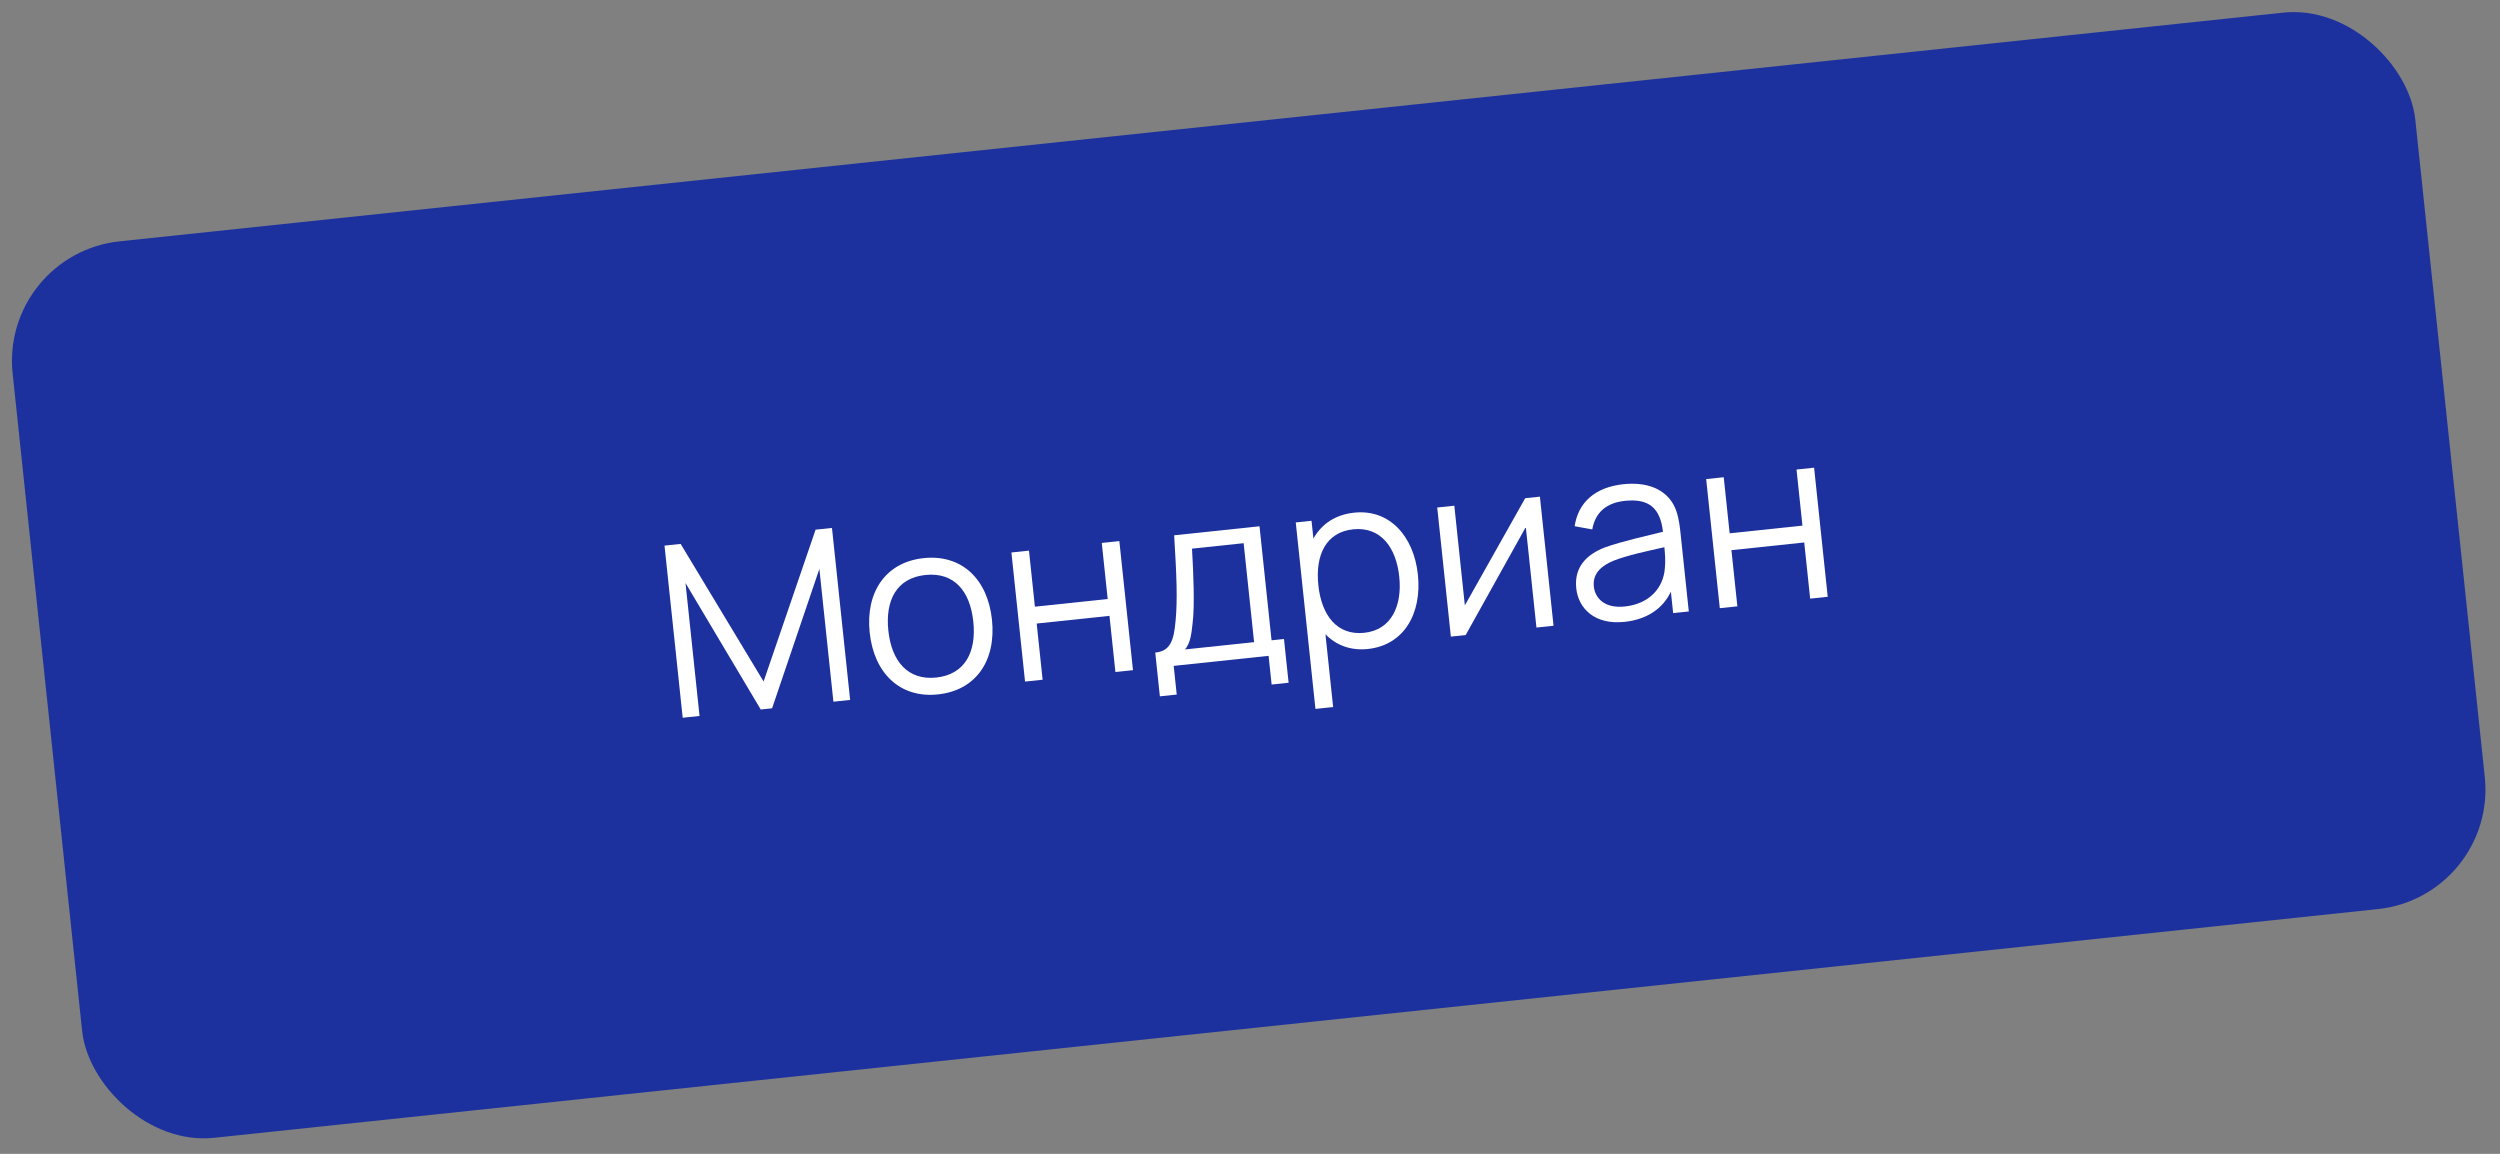 <?xml version="1.0" encoding="UTF-8"?> <svg xmlns="http://www.w3.org/2000/svg" width="208" height="96" viewBox="0 0 208 96" fill="none"><rect x="0" y="0" width="208" height="96" fill="#808080" stroke="none"/> <rect y="21.131" width="201.015" height="75" rx="10" transform="rotate(-6.034 0 21.131)" fill="#1C319E"></rect> <path d="M56.8 59.716L58.202 59.568L57.034 48.509L63.294 59.03L64.238 58.93L68.172 47.333L69.339 58.381L70.731 58.234L69.22 43.924L67.857 44.068L63.531 56.702L56.63 45.254L55.287 45.395L56.8 59.716Z" fill="white"></path> <path d="M78.04 57.774C81.222 57.438 82.889 54.939 82.532 51.557C82.181 48.236 80.064 46.096 76.842 46.437C73.7 46.769 72.001 49.251 72.358 52.632C72.71 55.964 74.838 58.112 78.04 57.774ZM73.91 52.468C73.645 49.962 74.584 48.093 76.99 47.839C79.357 47.589 80.707 49.136 80.98 51.721C81.248 54.257 80.278 56.12 77.892 56.372C75.565 56.617 74.183 55.054 73.91 52.468Z" fill="white"></path> <path d="M85.284 56.707L86.746 56.553L86.252 51.879L92.308 51.239L92.802 55.913L94.264 55.758L93.129 45.018L91.667 45.172L92.16 49.837L86.104 50.476L85.611 45.812L84.149 45.967L85.284 56.707Z" fill="white"></path> <path d="M96.117 54.296L96.501 57.935L97.903 57.787L97.651 55.401L105.547 54.566L105.799 56.953L107.212 56.804L106.827 53.164L105.793 53.273L104.791 43.786L97.69 44.536C97.899 47.943 97.973 49.876 97.813 51.602C97.669 53.377 97.33 54.167 96.117 54.296ZM98.593 54.034C99.004 53.548 99.123 52.862 99.221 51.886C99.413 50.378 99.289 47.676 99.175 45.647L103.471 45.193L104.341 53.427L98.593 54.034Z" fill="white"></path> <path d="M113.806 53.996C116.819 53.677 118.31 51.036 117.969 47.814C117.631 44.612 115.611 42.342 112.668 42.653C111.077 42.821 109.944 43.614 109.276 44.811L109.119 43.329L107.807 43.468L109.445 58.981L110.917 58.826L110.277 52.77C111.157 53.672 112.354 54.149 113.806 53.996ZM109.686 48.689C109.419 46.163 110.336 44.276 112.573 44.04C114.88 43.796 116.162 45.551 116.418 47.978C116.676 50.424 115.75 52.413 113.513 52.649C111.225 52.891 109.948 51.175 109.686 48.689Z" fill="white"></path> <path d="M128.12 41.322L126.896 41.451L121.875 50.368L120.999 42.074L119.577 42.224L120.712 52.965L121.945 52.834L126.948 43.849L127.832 52.212L129.254 52.062L128.12 41.322Z" fill="white"></path> <path d="M135.15 51.741C136.979 51.548 138.326 50.681 139.017 49.231L139.205 51.011L140.508 50.873L139.803 44.2C139.719 43.405 139.576 42.616 139.251 42.016C138.537 40.684 137.025 40.08 135.066 40.286C132.699 40.536 131.305 41.81 131.011 43.782L132.477 44.049C132.733 42.574 133.72 41.826 135.192 41.671C137.231 41.456 138.135 42.305 138.36 44.242C136.949 44.593 134.964 45.033 133.549 45.535C131.993 46.132 130.958 47.186 131.144 48.946C131.325 50.657 132.713 51.998 135.15 51.741ZM132.606 48.792C132.483 47.629 133.373 47.011 134.26 46.646C135.408 46.193 137.081 45.846 138.475 45.527C138.527 46.015 138.58 46.713 138.517 47.252C138.41 48.903 137.234 50.244 135.185 50.46C133.455 50.643 132.705 49.727 132.606 48.792Z" fill="white"></path> <path d="M143.087 50.601L144.549 50.447L144.055 45.773L150.112 45.133L150.605 49.807L152.067 49.652L150.933 38.912L149.471 39.066L149.963 43.731L143.907 44.37L143.414 39.706L141.953 39.861L143.087 50.601Z" fill="white"></path> </svg> 